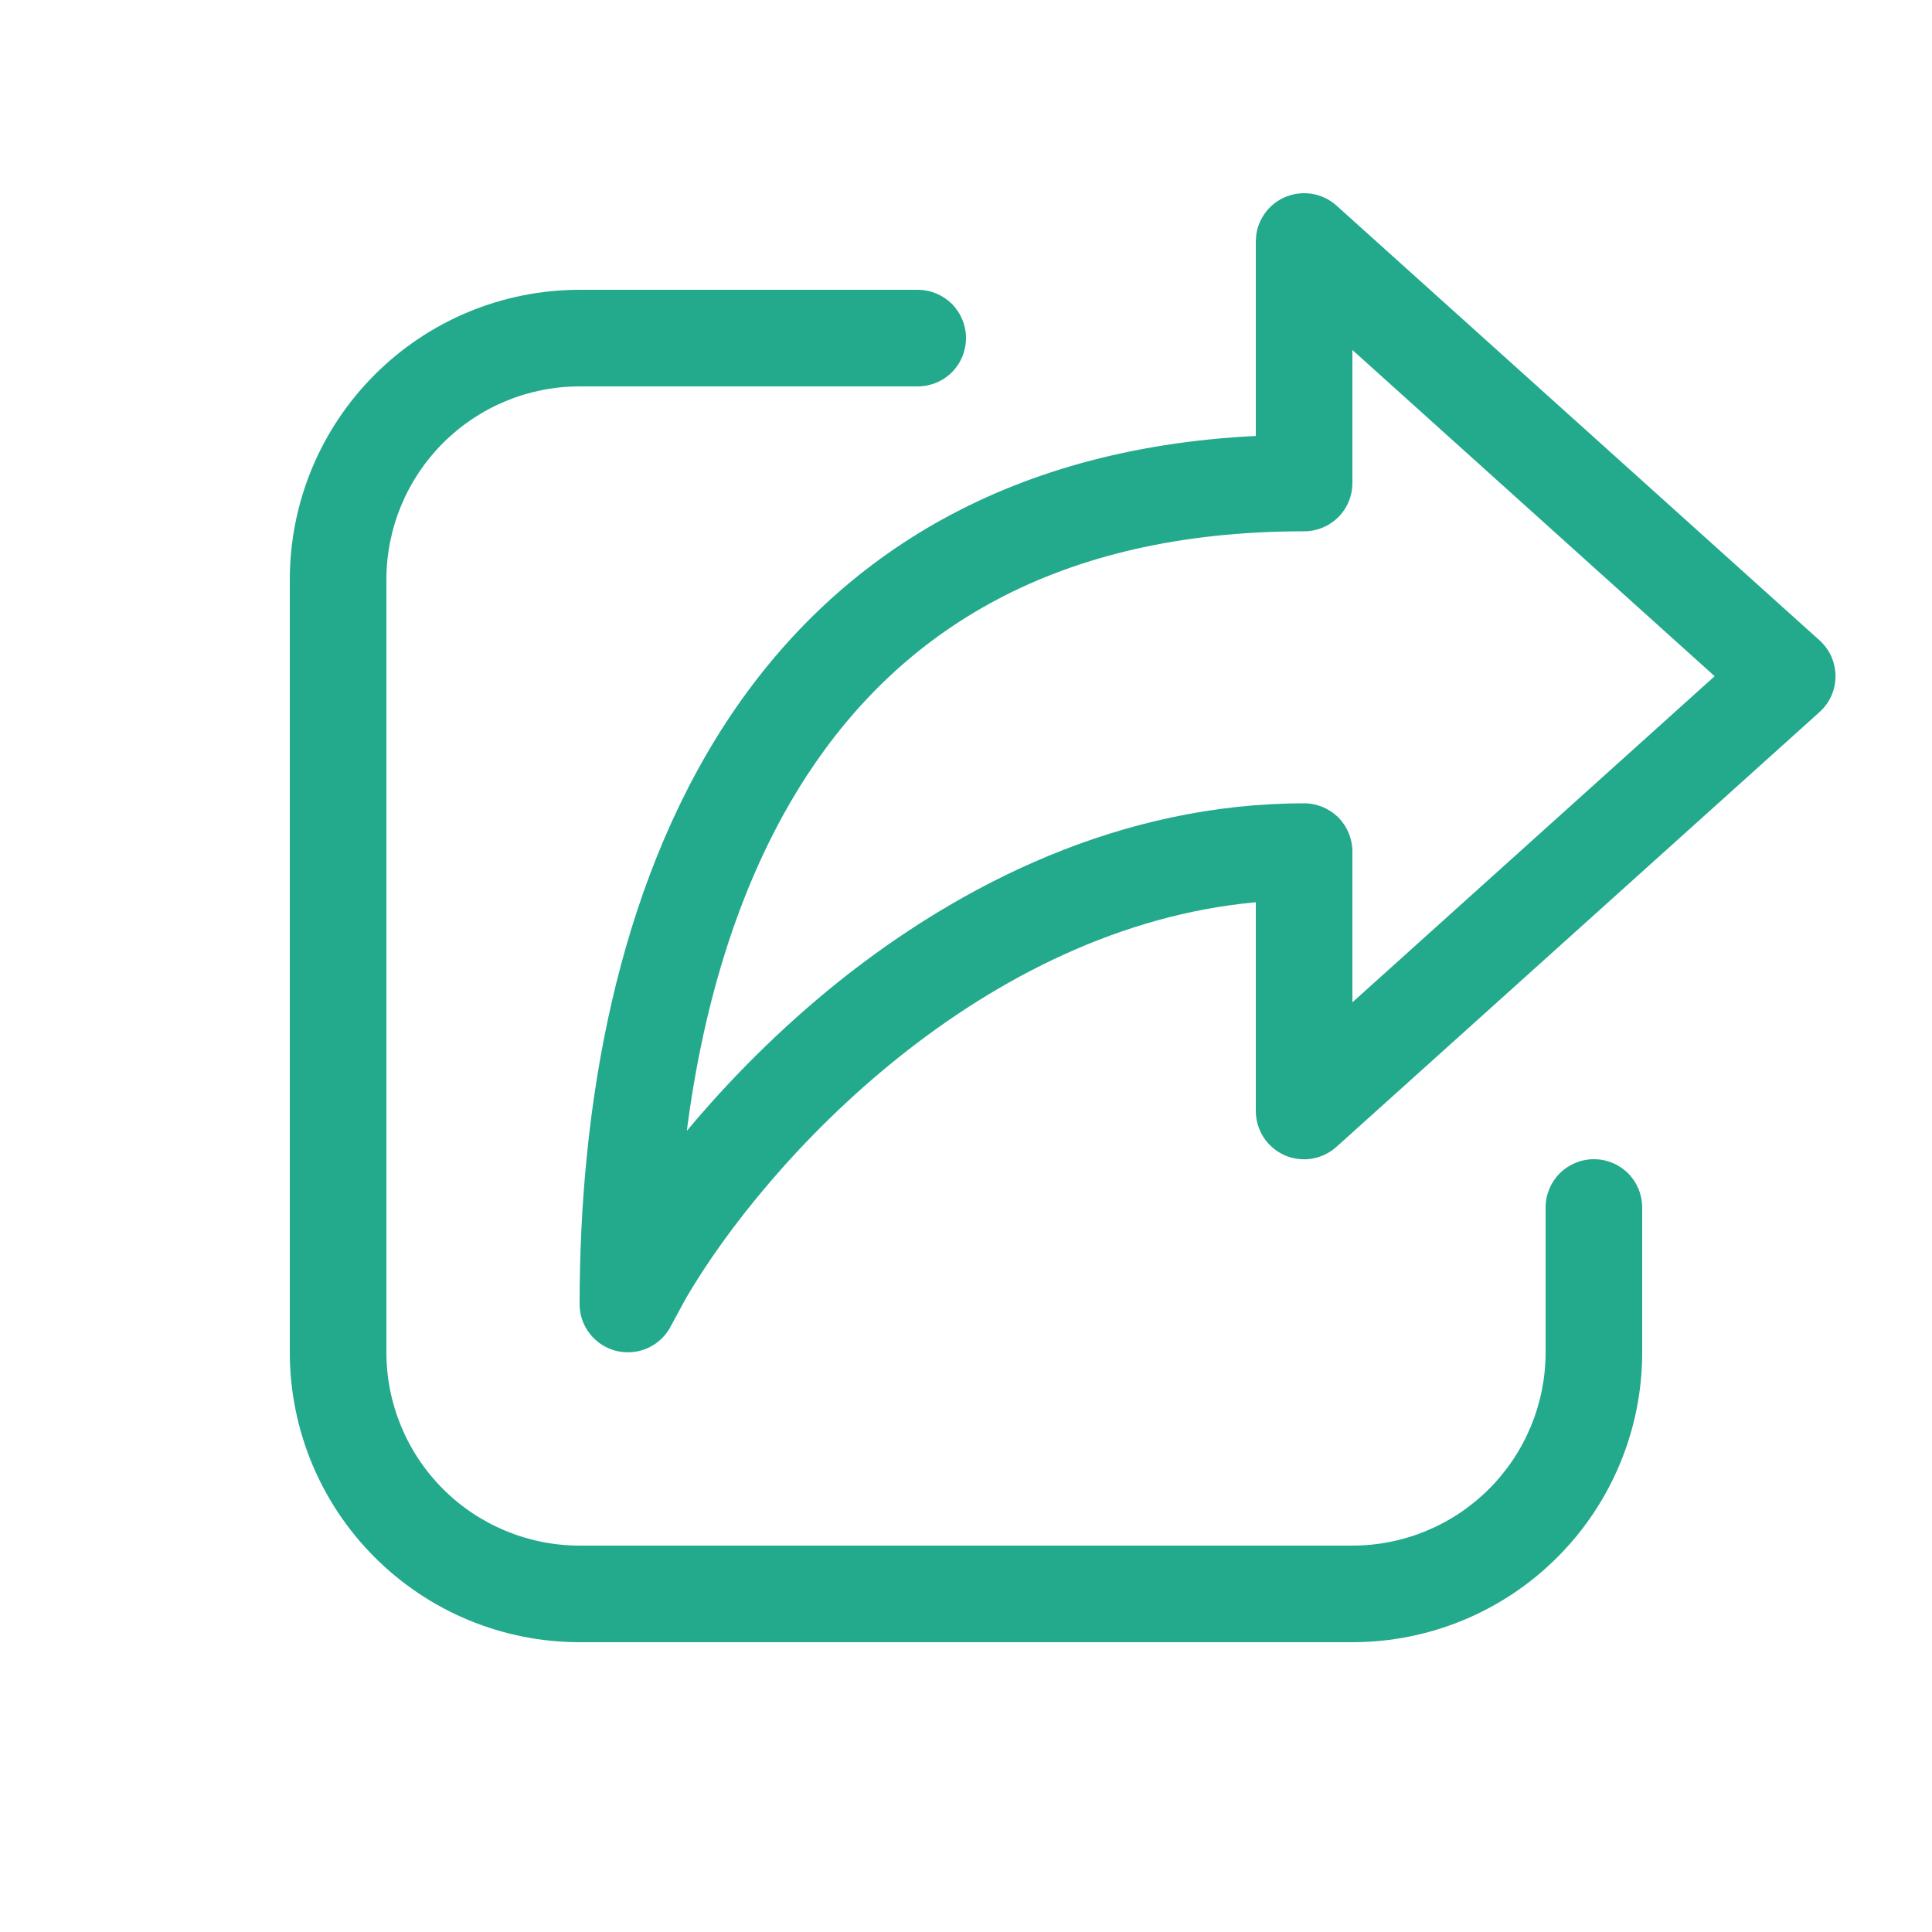 <svg width="20" height="20" viewBox="0 0 20 20" fill="none" xmlns="http://www.w3.org/2000/svg">
<path d="M9.5 3C9.633 3 9.76 3.053 9.854 3.146C9.947 3.24 10 3.367 10 3.5C10 3.633 9.947 3.76 9.854 3.854C9.76 3.947 9.633 4 9.5 4H6C5.47 4 4.961 4.211 4.586 4.586C4.211 4.961 4 5.47 4 6V14C4 14.53 4.211 15.039 4.586 15.414C4.961 15.789 5.47 16 6 16H14C14.53 16 15.039 15.789 15.414 15.414C15.789 15.039 16 14.53 16 14V12.5C16 12.367 16.053 12.24 16.146 12.146C16.24 12.053 16.367 12 16.5 12C16.633 12 16.76 12.053 16.854 12.146C16.947 12.24 17 12.367 17 12.5V14C17 14.796 16.684 15.559 16.121 16.121C15.559 16.684 14.796 17 14 17H6C5.204 17 4.441 16.684 3.879 16.121C3.316 15.559 3 14.796 3 14V6C3 5.204 3.316 4.441 3.879 3.879C4.441 3.316 5.204 3 6 3H9.5ZM13.297 2.043C13.385 2.004 13.483 1.991 13.579 2.006C13.674 2.021 13.763 2.063 13.835 2.128L18.835 6.628C18.887 6.675 18.929 6.732 18.958 6.796C18.986 6.86 19.001 6.93 19.001 7C19.001 7.07 18.986 7.14 18.958 7.204C18.929 7.268 18.887 7.325 18.835 7.372L13.835 11.872C13.763 11.937 13.674 11.979 13.578 11.995C13.483 12.01 13.385 11.997 13.296 11.958C13.208 11.918 13.133 11.854 13.08 11.773C13.028 11.691 13 11.597 13 11.5V9.34C11.6 9.468 10.335 10.12 9.3 10.948C8.285 11.761 7.525 12.716 7.105 13.432L6.947 13.723C6.897 13.824 6.814 13.904 6.712 13.952C6.61 14 6.495 14.011 6.385 13.986C6.276 13.96 6.178 13.898 6.108 13.81C6.038 13.722 6 13.613 6 13.5C6 11.451 6.382 9.216 7.518 7.476C8.61 5.808 10.368 4.643 13 4.513V2.5L13.005 2.427C13.017 2.344 13.051 2.265 13.102 2.197C13.153 2.13 13.22 2.077 13.297 2.043ZM14 5C14 5.133 13.947 5.26 13.854 5.354C13.76 5.447 13.633 5.5 13.5 5.5C10.912 5.5 9.323 6.545 8.356 8.023C7.671 9.072 7.283 10.363 7.11 11.707C7.543 11.187 8.07 10.653 8.675 10.167C9.943 9.153 11.6 8.316 13.5 8.316C13.633 8.316 13.76 8.369 13.854 8.462C13.947 8.556 14 8.683 14 8.816V10.376L17.75 7L14 3.623V5Z" fill="#23AA8C"/>
</svg>
